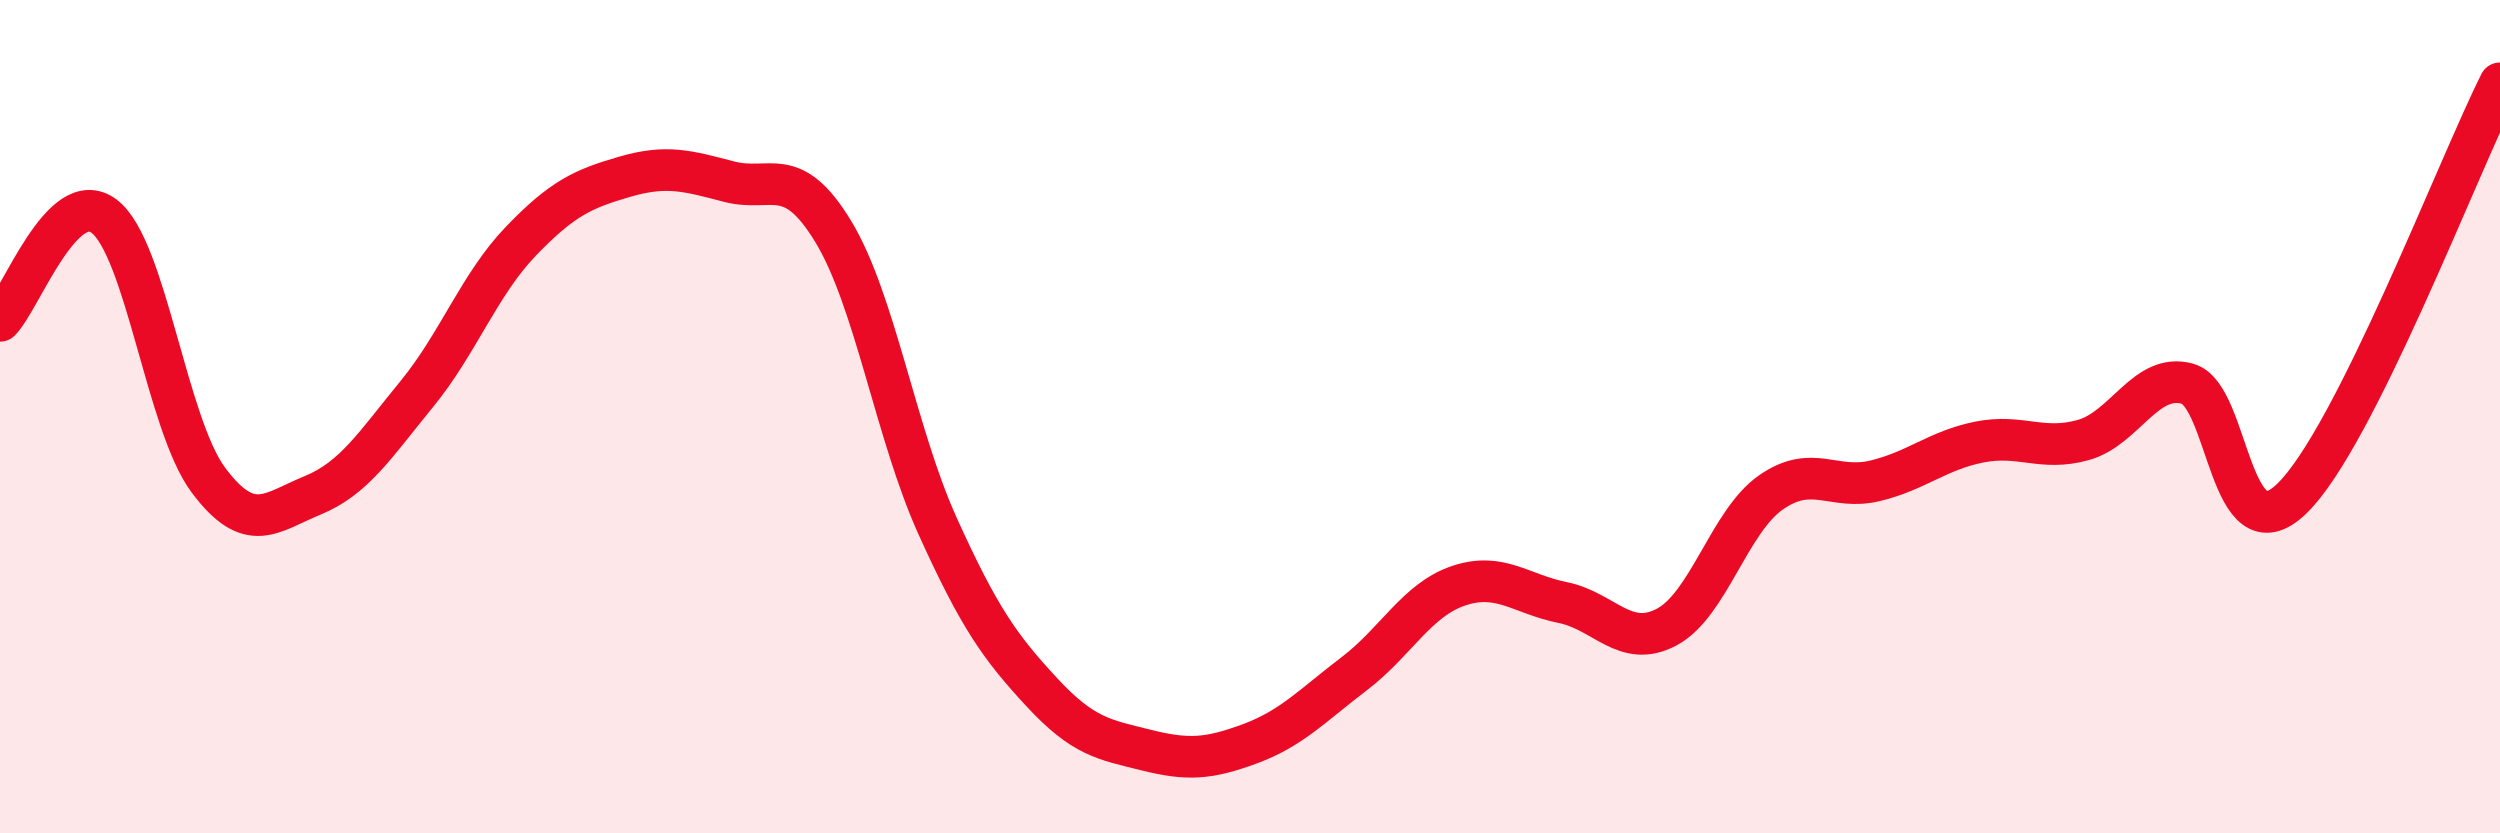
    <svg width="60" height="20" viewBox="0 0 60 20" xmlns="http://www.w3.org/2000/svg">
      <path
        d="M 0,7.7 C 0.5,7.2 1.5,4.43 2.5,5.19 C 3.5,5.95 4,10.18 5,11.52 C 6,12.86 6.5,12.3 7.5,11.89 C 8.5,11.48 9,10.68 10,9.46 C 11,8.24 11.5,6.83 12.5,5.79 C 13.5,4.75 14,4.53 15,4.24 C 16,3.95 16.5,4.1 17.5,4.36 C 18.5,4.62 19,3.91 20,5.56 C 21,7.21 21.5,10.41 22.5,12.62 C 23.5,14.83 24,15.53 25,16.61 C 26,17.69 26.5,17.75 27.5,18 C 28.5,18.25 29,18.22 30,17.85 C 31,17.48 31.5,16.93 32.5,16.17 C 33.5,15.41 34,14.4 35,14.06 C 36,13.72 36.5,14.26 37.5,14.46 C 38.5,14.66 39,15.58 40,15.05 C 41,14.52 41.5,12.52 42.5,11.82 C 43.5,11.12 44,11.78 45,11.54 C 46,11.3 46.5,10.81 47.5,10.61 C 48.5,10.41 49,10.84 50,10.56 C 51,10.28 51.5,8.93 52.5,9.21 C 53.5,9.49 53.5,13.41 55,11.97 C 56.5,10.53 59,3.99 60,2L60 20L0 20Z"
        fill="#EB0A25"
        opacity="0.1"
        stroke-linecap="round"
        stroke-linejoin="round"
      />
      <path
        d="M 0,7.7 C 0.5,7.2 1.5,4.43 2.5,5.19 C 3.5,5.95 4,10.18 5,11.52 C 6,12.86 6.5,12.3 7.5,11.89 C 8.5,11.48 9,10.68 10,9.46 C 11,8.24 11.5,6.83 12.5,5.79 C 13.5,4.75 14,4.53 15,4.24 C 16,3.95 16.5,4.1 17.5,4.36 C 18.5,4.62 19,3.91 20,5.56 C 21,7.21 21.5,10.41 22.5,12.62 C 23.5,14.83 24,15.53 25,16.61 C 26,17.69 26.5,17.75 27.5,18 C 28.5,18.25 29,18.22 30,17.85 C 31,17.48 31.5,16.93 32.5,16.17 C 33.5,15.41 34,14.4 35,14.06 C 36,13.72 36.5,14.26 37.5,14.46 C 38.5,14.66 39,15.58 40,15.05 C 41,14.52 41.5,12.52 42.5,11.82 C 43.5,11.12 44,11.78 45,11.54 C 46,11.3 46.5,10.81 47.5,10.61 C 48.5,10.41 49,10.84 50,10.56 C 51,10.28 51.5,8.93 52.5,9.21 C 53.5,9.49 53.5,13.41 55,11.97 C 56.5,10.53 59,3.99 60,2"
        stroke="#EB0A25"
        stroke-width="1"
        fill="none"
        stroke-linecap="round"
        stroke-linejoin="round"
      />
    </svg>
  